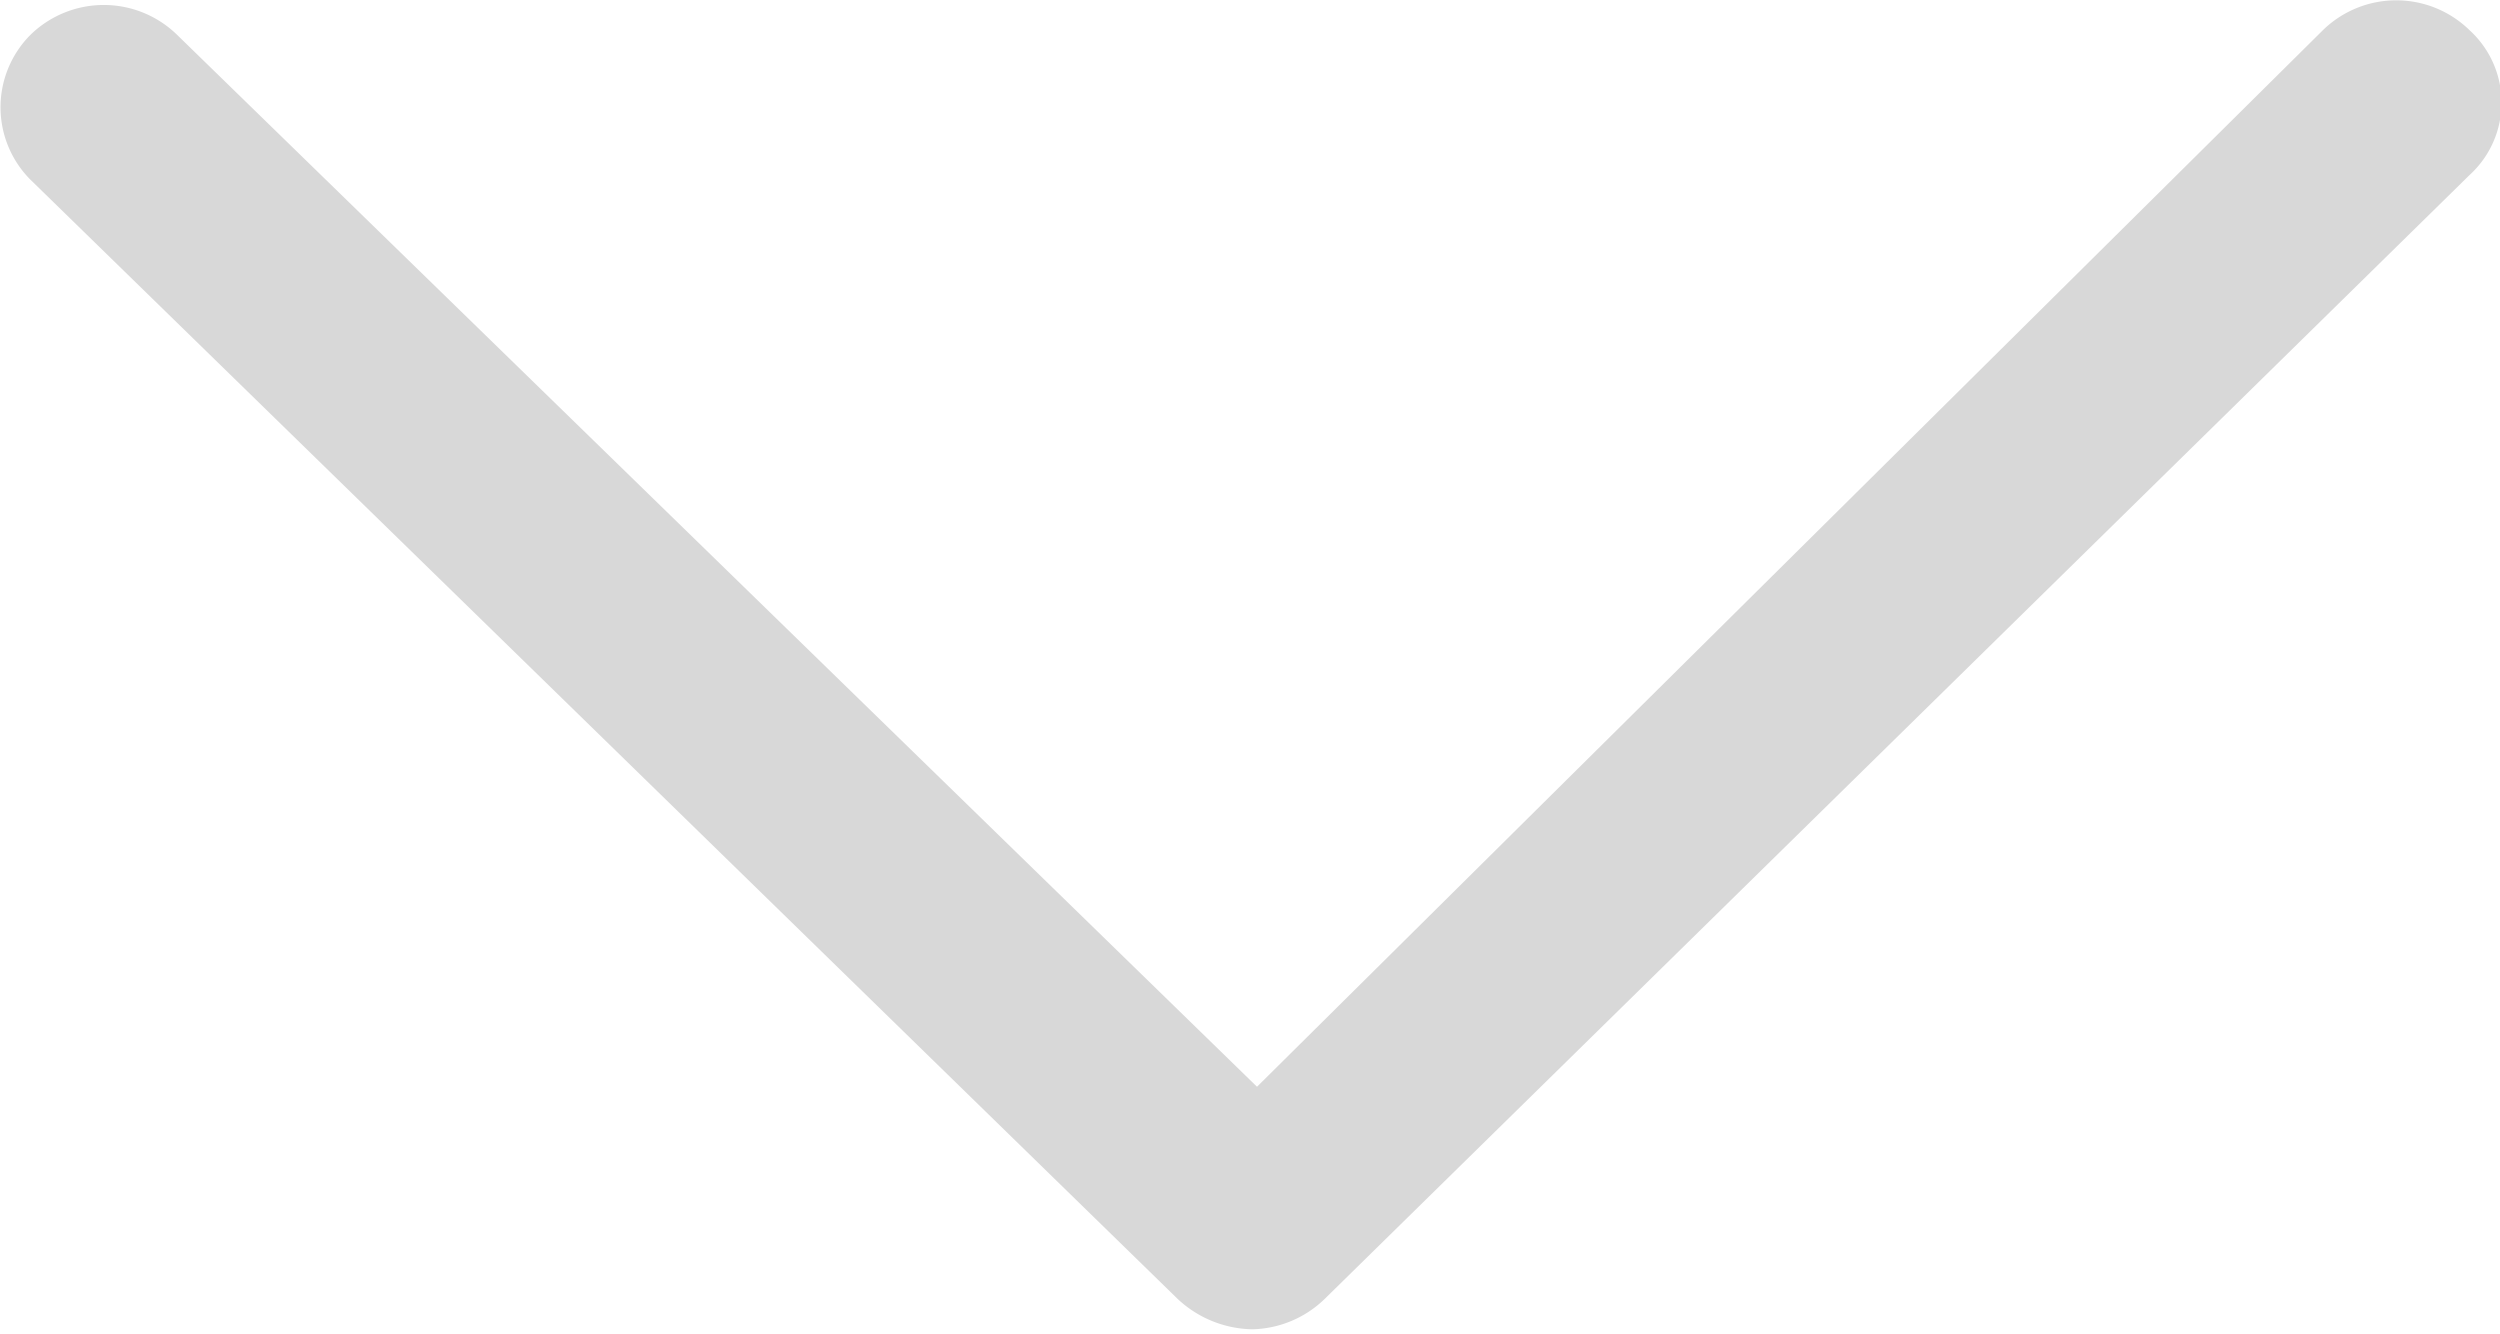 <svg xmlns="http://www.w3.org/2000/svg" viewBox="0 0 10.72 5.72"><defs><style>.cls-1{fill:#d8d8d8;}</style></defs><g id="图层_2" data-name="图层 2"><g id="图层_1-2" data-name="图层 1"><path class="cls-1" d="M10.59.13a.45.45,0,0,0-.63,0L5.39,4.66.76.15a.45.45,0,0,0-.63,0,.44.44,0,0,0,0,.62l4.92,4.8h0a.48.48,0,0,0,.32.13.46.46,0,0,0,.31-.13L10.59.75A.42.42,0,0,0,10.59.13Z"/></g></g></svg>